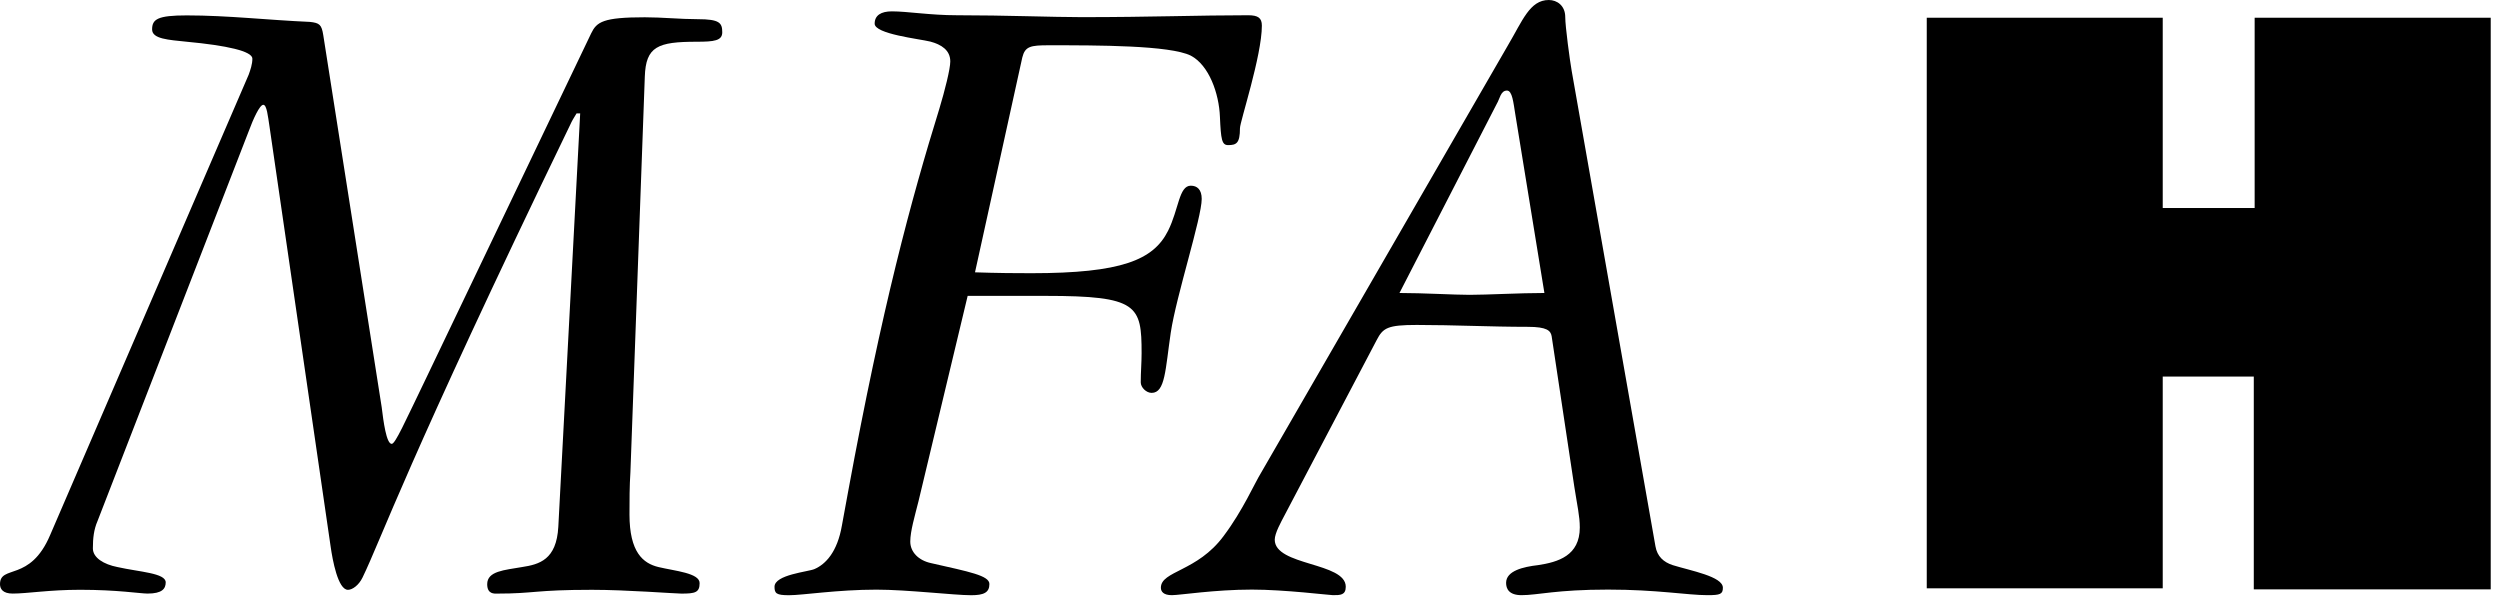 <svg width="184" height="44" viewBox="0 0 184 44" fill="none" xmlns="http://www.w3.org/2000/svg">
<path d="M46.399 34.747C46.33 35.789 46.33 36.827 46.33 37.866C46.33 40.641 47.326 41.464 48.468 41.736C49.681 42.026 51.492 42.174 51.492 42.916C51.492 43.617 51.152 43.689 50.147 43.689C49.681 43.689 46.12 43.41 43.577 43.41C39.356 43.41 39.356 43.689 36.597 43.689C36.399 43.689 35.858 43.751 35.858 42.996C35.858 42.026 37.138 41.96 38.414 41.736C39.69 41.541 40.96 41.203 41.092 38.772L42.701 8.347H42.434C42.227 8.682 42.099 8.891 41.971 9.176C29.895 34.131 28.089 39.613 26.681 42.509C26.408 43.074 25.933 43.411 25.611 43.411C24.873 43.411 24.473 41.205 24.335 40.228L19.837 9.321C19.717 8.555 19.639 7.714 19.377 7.714C19.11 7.714 18.635 8.761 18.304 9.661L7.176 38.354C6.907 38.972 6.836 39.611 6.836 40.362C6.836 41.052 7.641 41.539 8.644 41.735C10.256 42.098 12.196 42.172 12.196 42.862C12.196 43.333 11.929 43.687 10.86 43.687C10.328 43.687 8.644 43.408 5.9 43.408C3.622 43.408 2.009 43.687 0.935 43.687C0.198 43.687 0 43.333 0 42.995C0 41.539 2.215 42.862 3.689 39.382L18.303 5.497C18.429 5.145 18.575 4.73 18.575 4.317C18.575 3.767 16.69 3.346 13.742 3.072C12.4 2.932 11.195 2.87 11.195 2.166C11.195 1.412 11.601 1.133 13.742 1.133C16.759 1.133 19.774 1.481 22.799 1.611C23.529 1.686 23.67 1.819 23.793 2.588L28.092 29.965C28.218 31.001 28.434 32.669 28.83 32.669C29.094 32.669 29.763 31.145 31.374 27.811L43.51 2.455C43.918 1.611 44.383 1.272 47.458 1.272C48.734 1.272 50.085 1.412 51.353 1.412C52.967 1.412 53.158 1.687 53.158 2.379C53.158 2.997 52.557 3.072 51.278 3.072C48.405 3.072 47.534 3.423 47.458 5.636L46.399 34.747Z" fill="black"/>
<path d="M71.22 21.775L67.603 36.885C67.328 37.986 66.996 39.095 66.996 39.858C66.996 40.627 67.603 41.255 68.545 41.45C71.346 42.086 72.82 42.362 72.82 42.983C72.82 43.604 72.42 43.808 71.484 43.808C70.208 43.808 66.785 43.398 64.507 43.398C61.628 43.398 59.084 43.808 58.074 43.808C57.14 43.808 57.004 43.675 57.004 43.187C57.004 42.291 59.487 42.086 59.946 41.883C60.765 41.529 61.628 40.629 61.964 38.679L62.435 36.115C64.919 22.613 67.059 14.705 69.14 7.99C69.537 6.671 69.941 5.076 69.941 4.52C69.941 3.691 69.278 3.275 68.473 3.061C67.66 2.86 64.375 2.508 64.375 1.742C64.375 1.124 64.85 0.836 65.645 0.836C66.784 0.836 68.473 1.122 70.416 1.122C73.959 1.122 77.522 1.262 79.603 1.262C84.688 1.262 88.247 1.122 91.865 1.122C92.603 1.122 92.873 1.327 92.873 1.886C92.873 4.096 91.261 8.953 91.261 9.435C91.261 10.544 91 10.68 90.388 10.68C89.925 10.68 89.859 10.264 89.787 8.606C89.721 6.871 88.98 4.795 87.641 4.094C86.102 3.332 80.804 3.332 77.185 3.332C75.843 3.332 75.443 3.409 75.239 4.238L71.76 20.043C72.223 20.043 72.898 20.108 75.909 20.108C82.548 20.108 84.892 19.137 85.97 16.986C86.766 15.391 86.766 13.667 87.642 13.667C88.108 13.667 88.446 13.949 88.446 14.641C88.446 16.026 86.572 21.777 86.168 24.481C85.768 27.184 85.768 28.916 84.76 28.916C84.36 28.916 83.959 28.507 83.959 28.143C83.959 27.38 84.022 26.697 84.022 25.992C84.022 22.472 83.749 21.777 76.978 21.777L71.22 21.775Z" fill="black"/>
<path d="M113.668 21.564C111.854 21.564 109.438 21.7 108.159 21.7C107.023 21.7 104.745 21.564 103.001 21.564L110.168 7.63C110.384 7.281 110.443 6.665 110.912 6.665C111.309 6.665 111.387 7.571 111.524 8.399L113.668 21.564ZM92.81 34.805C92.341 35.559 91.471 37.571 90.062 39.446C88.117 42.082 85.441 42.008 85.441 43.257C85.441 43.542 85.636 43.804 86.246 43.804C86.841 43.804 89.39 43.394 92.143 43.394C94.55 43.394 97.844 43.804 98.106 43.804C98.647 43.804 99.048 43.804 99.048 43.183C99.048 41.373 93.821 41.656 93.821 39.722C93.821 39.24 94.29 38.412 94.55 37.912L101.327 25.022C101.79 24.131 102.128 23.916 104.275 23.916C107.025 23.916 109.706 24.055 112.45 24.055C113.864 24.055 114.129 24.34 114.201 24.744L115.87 35.826C116.087 37.229 116.273 37.983 116.273 38.825C116.273 40.902 114.67 41.373 113.193 41.594C112.121 41.718 110.849 42.008 110.849 42.898C110.849 43.315 111.041 43.804 111.984 43.804C113.192 43.804 114.531 43.394 118.352 43.394C121.972 43.394 124.186 43.804 125.669 43.804C126.602 43.804 126.804 43.733 126.804 43.257C126.804 42.429 124.447 42.009 123.112 41.594C122.44 41.373 121.971 40.955 121.842 40.21L115.674 5.206C115.542 4.446 115.202 1.949 115.202 1.257C115.202 0.414 114.598 0 113.992 0C112.587 0 112.052 1.539 110.987 3.331L92.81 34.805Z" fill="black"/>
<path d="M159.177 1.305V15.31H165.942V1.305H183.317V43.377H165.879V27.715H159.177V43.3H141.809V1.305H159.177Z" fill="black"/>
</svg>
